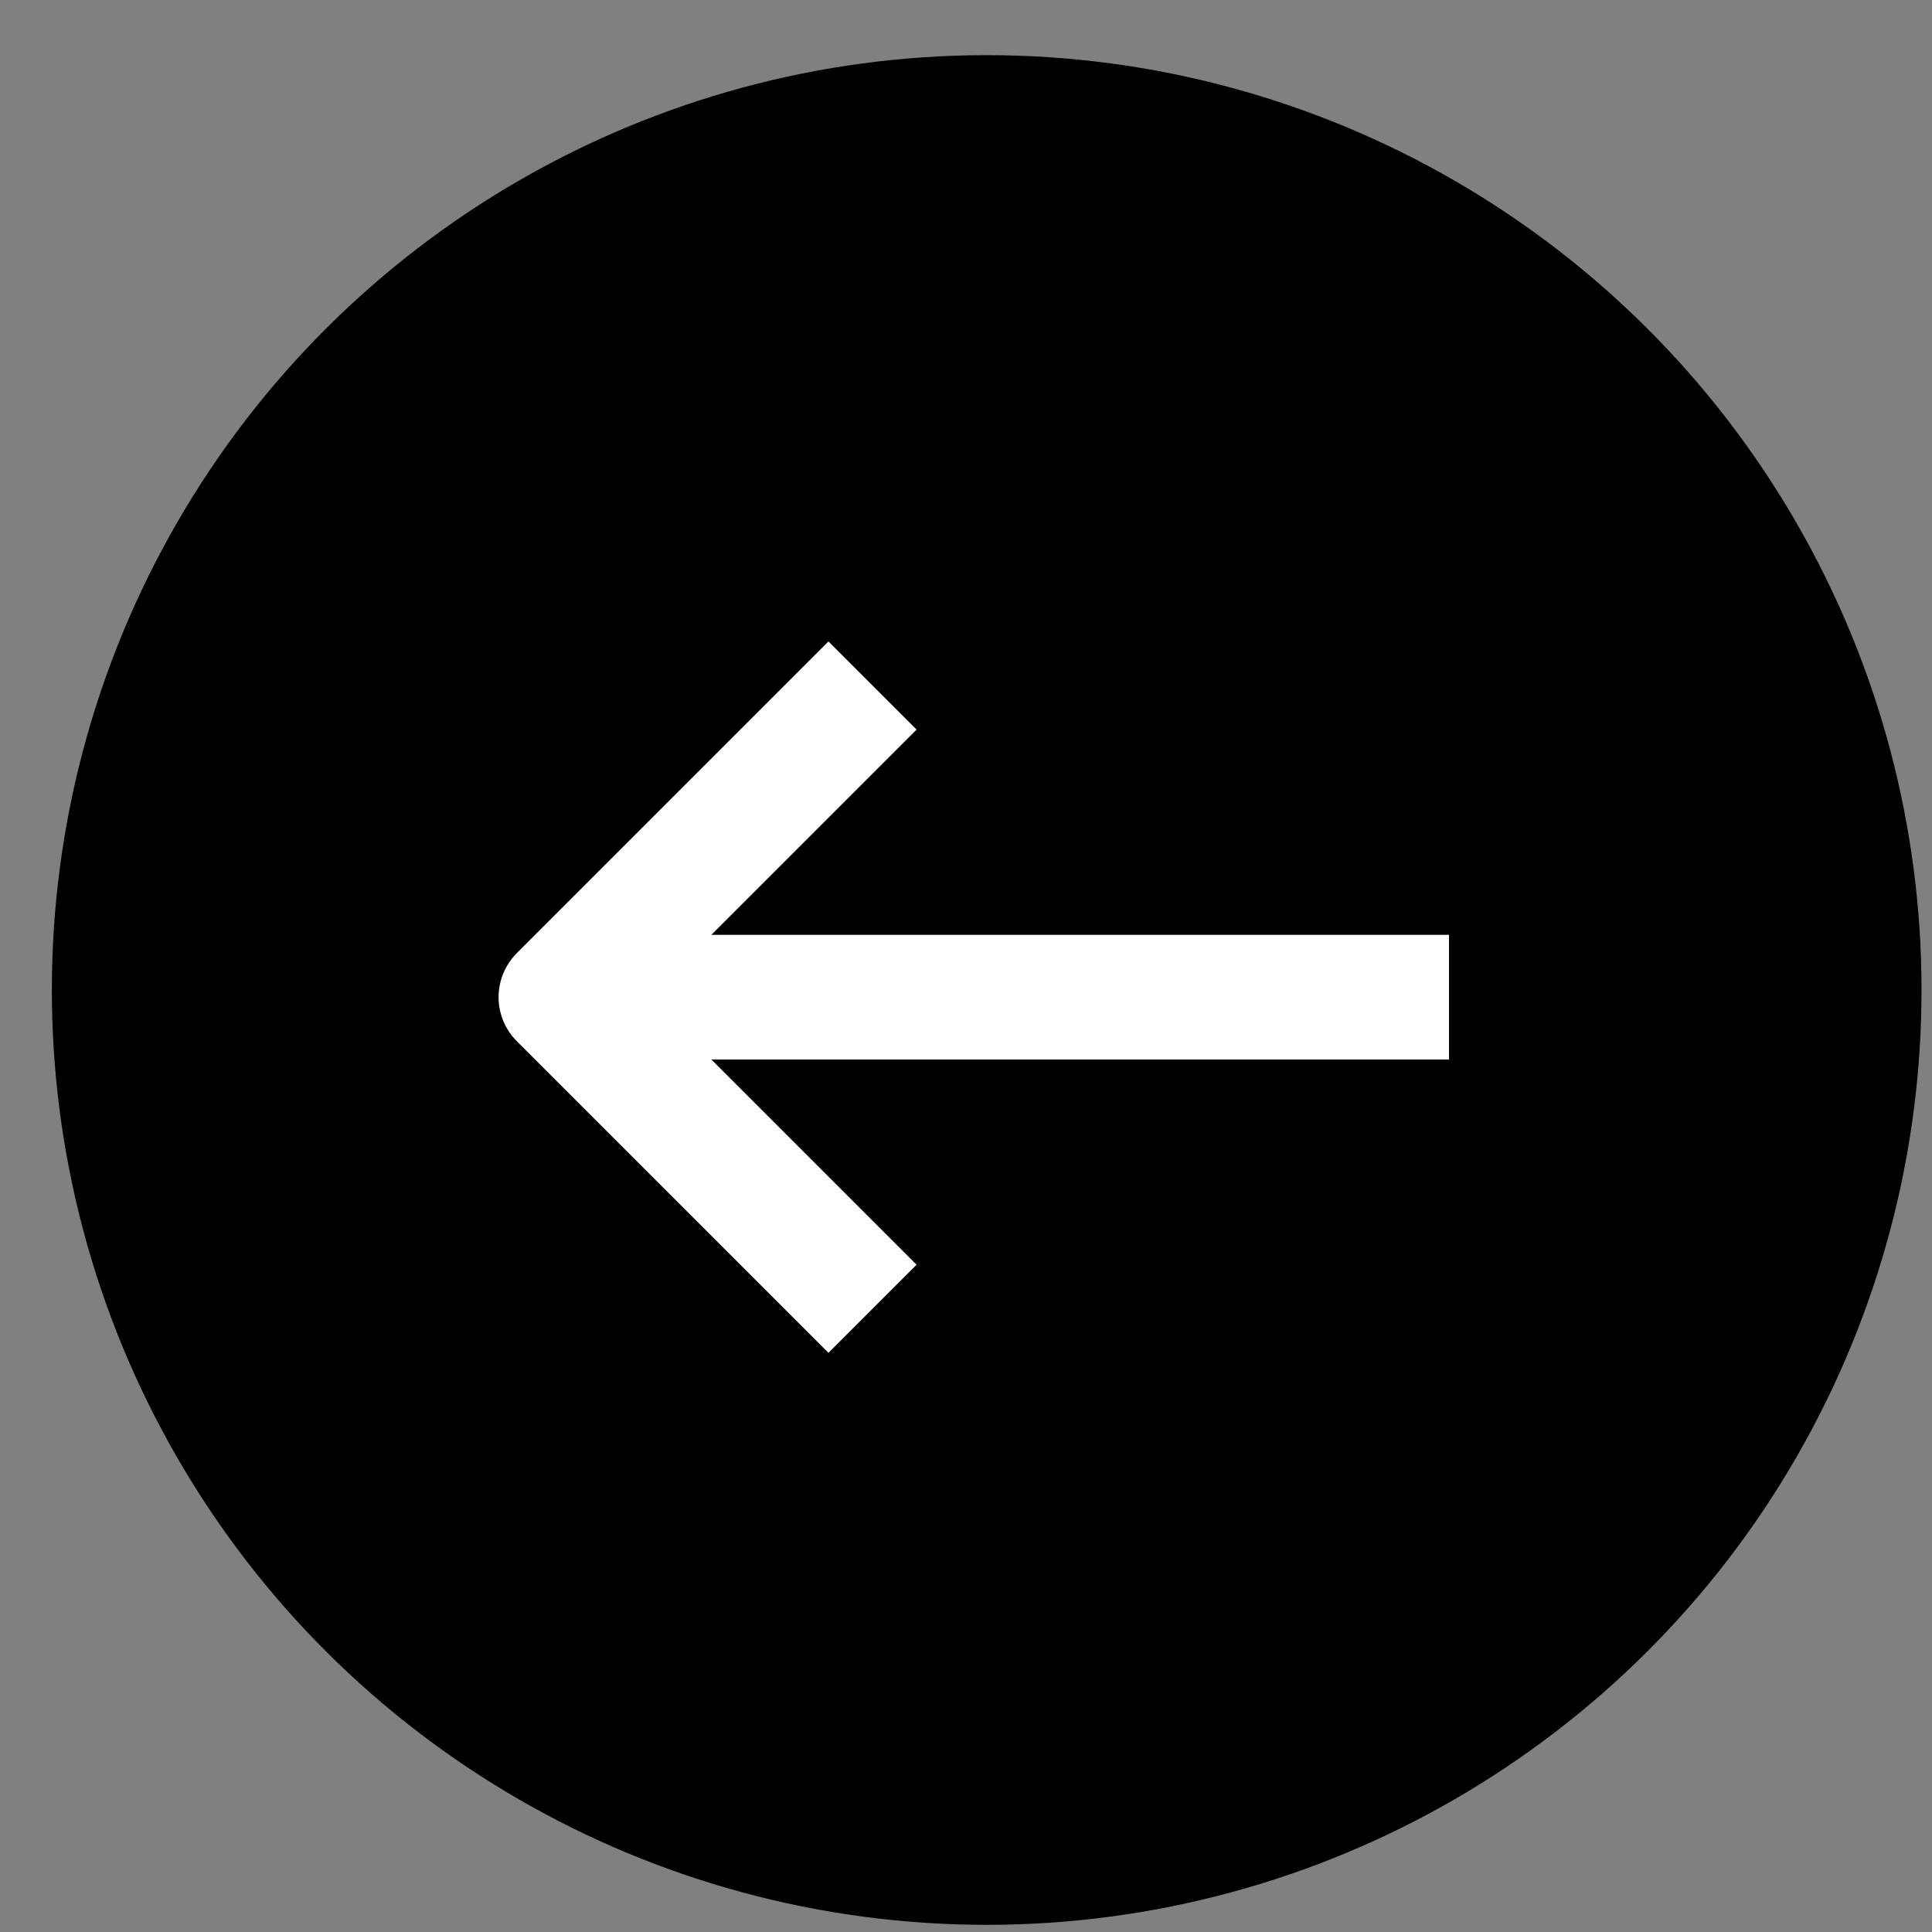 <svg width="31" height="31" viewBox="0 0 31 31" fill="none" xmlns="http://www.w3.org/2000/svg">
<rect x="0" y="0" width="31" height="31" fill="#808080" stroke="none"/>
<circle cx="15.832" cy="15.885" r="15" transform="rotate(90 15.832 15.885)" fill="black"/>
<path d="M14 11L9 16L14 21" stroke="white" stroke-width="2" stroke-linejoin="round"/>
<line x1="9.375" y1="16" x2="23.25" y2="16" stroke="white" stroke-width="2" stroke-linejoin="round"/>
</svg>
